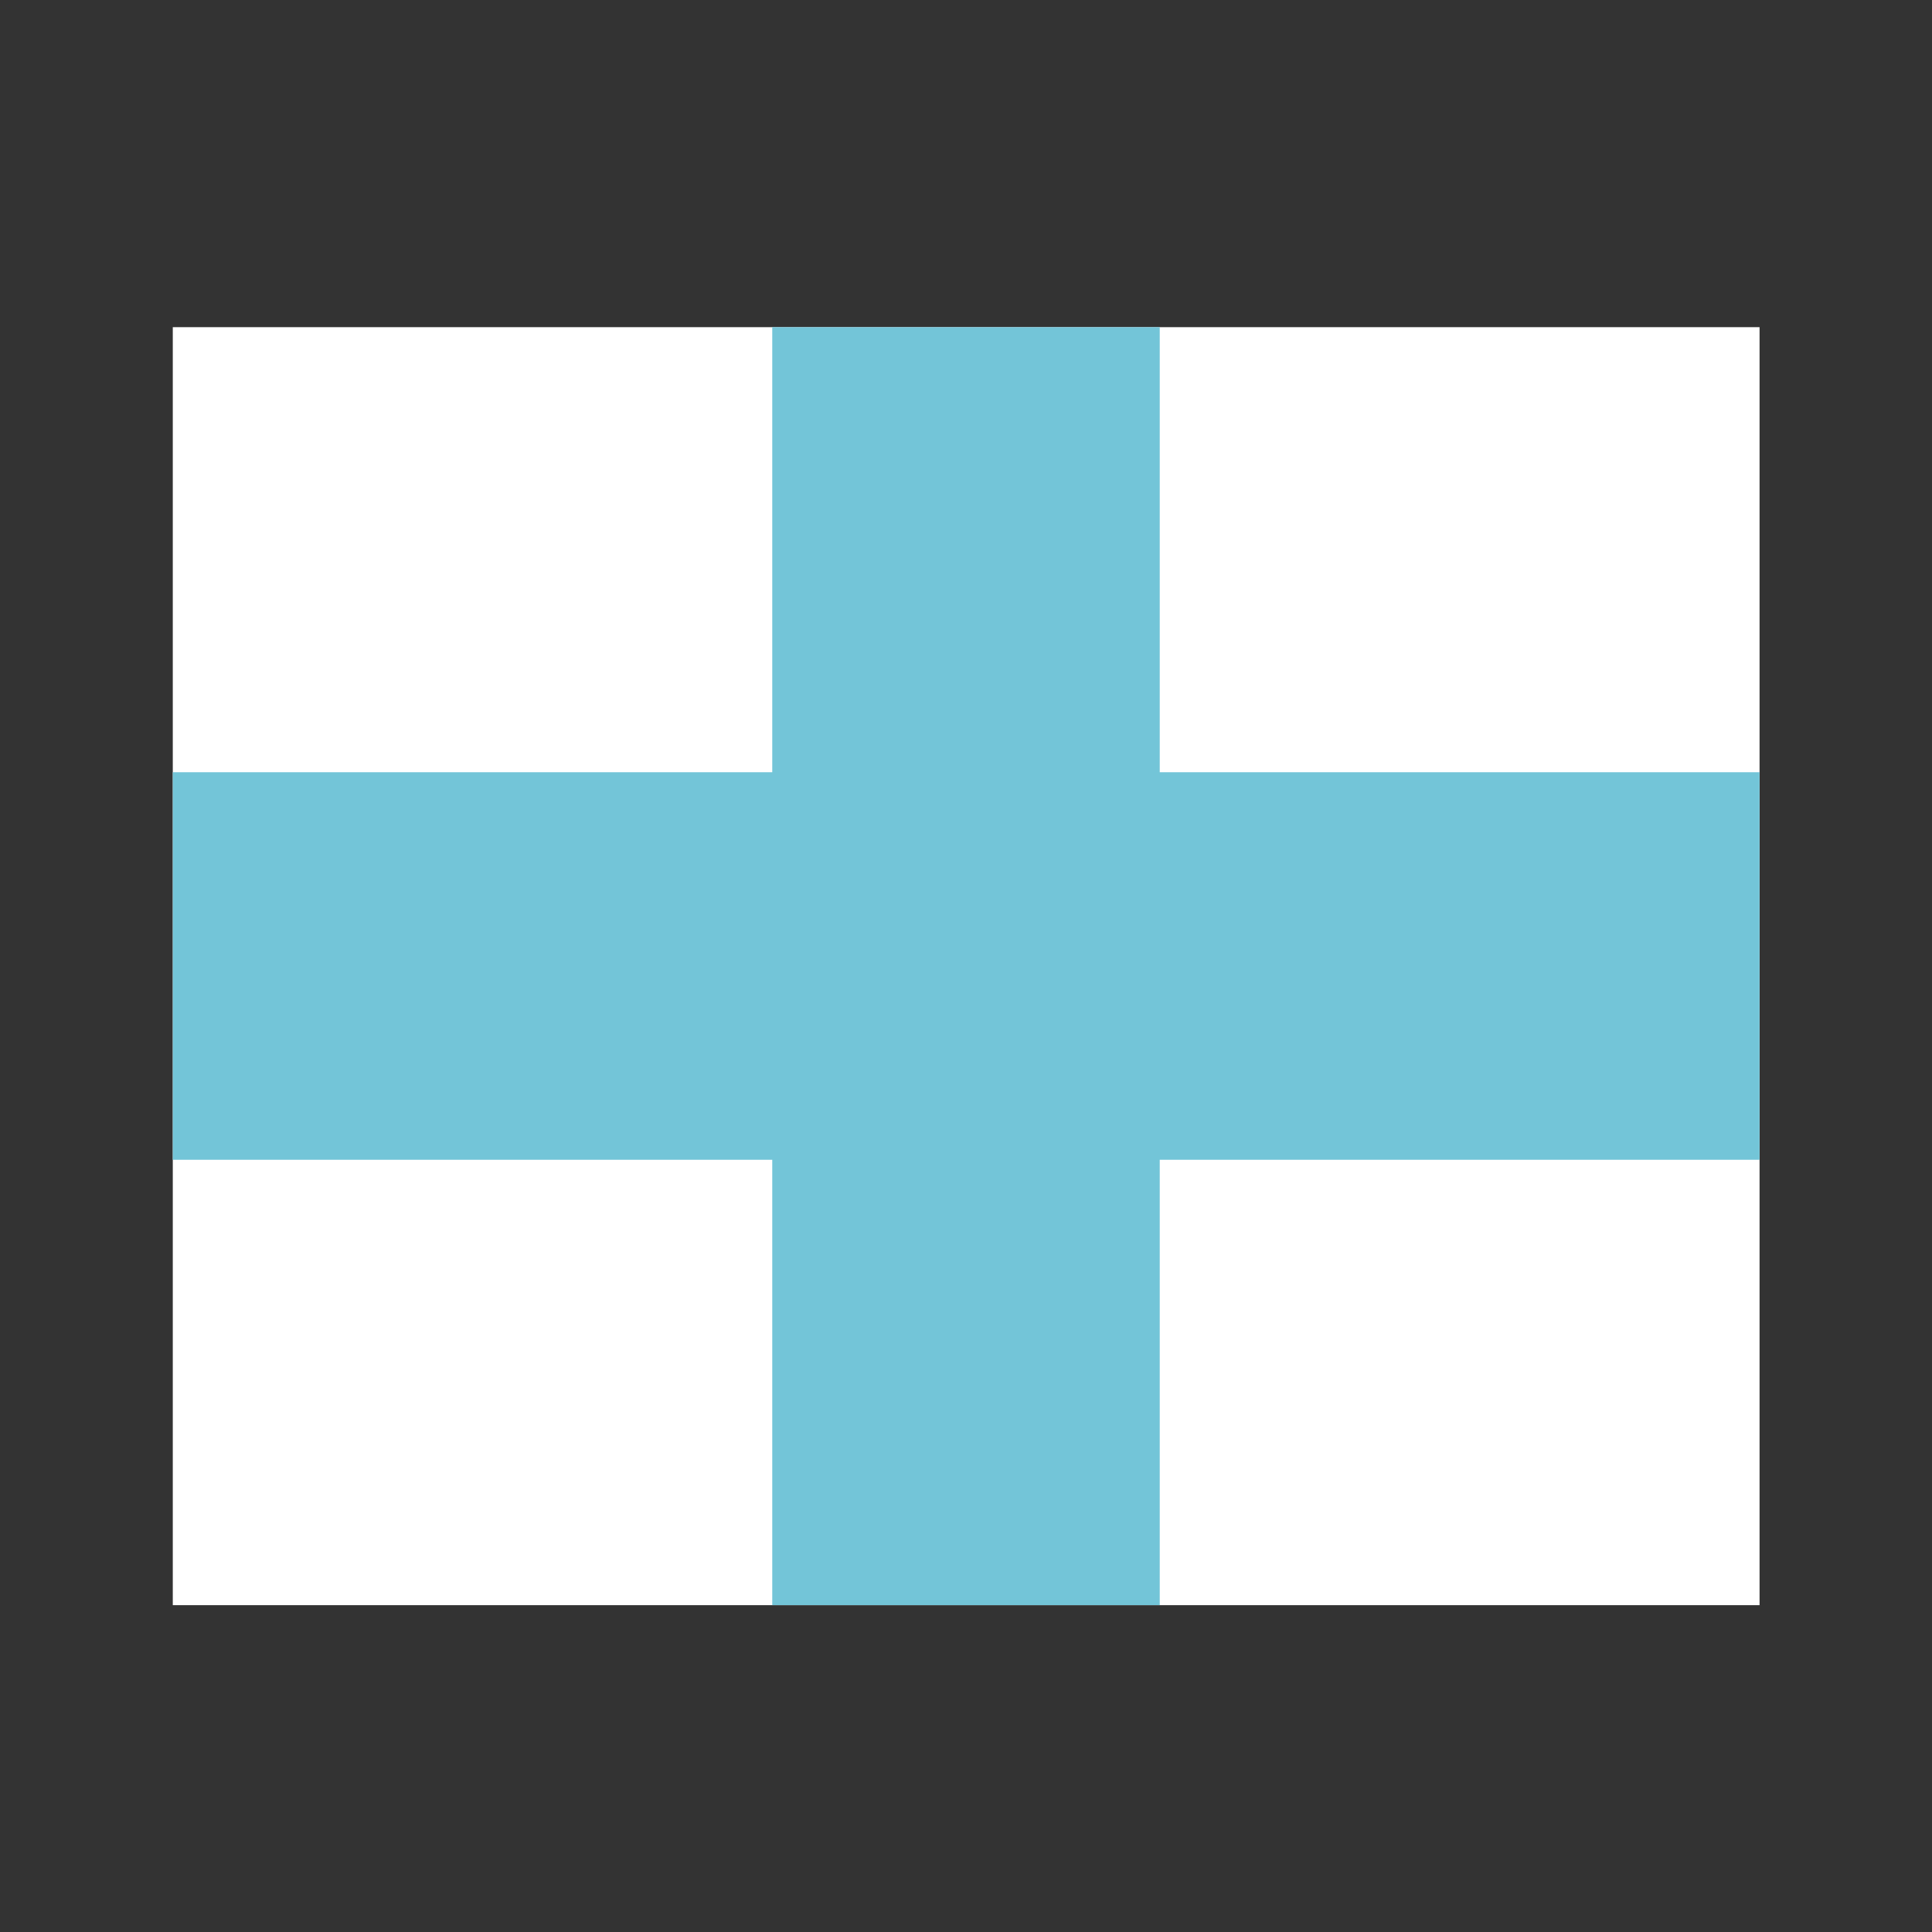 <svg id="x" data-name="x" xmlns="http://www.w3.org/2000/svg" viewBox="0 0 56.69 56.69"><rect x="0" y="0" width="56.69" height="56.69" fill="#333333" stroke="none"/><path fill="#fff" d="M5.07 9.6h46.56v37.5H5.07z"/><path fill="#73c5d8" d="M51.63 22.66h-17.6V9.6H22.66v13.06H5.07v11.37h17.59V47.1h11.37V34.03h17.6V22.66z"/></svg>